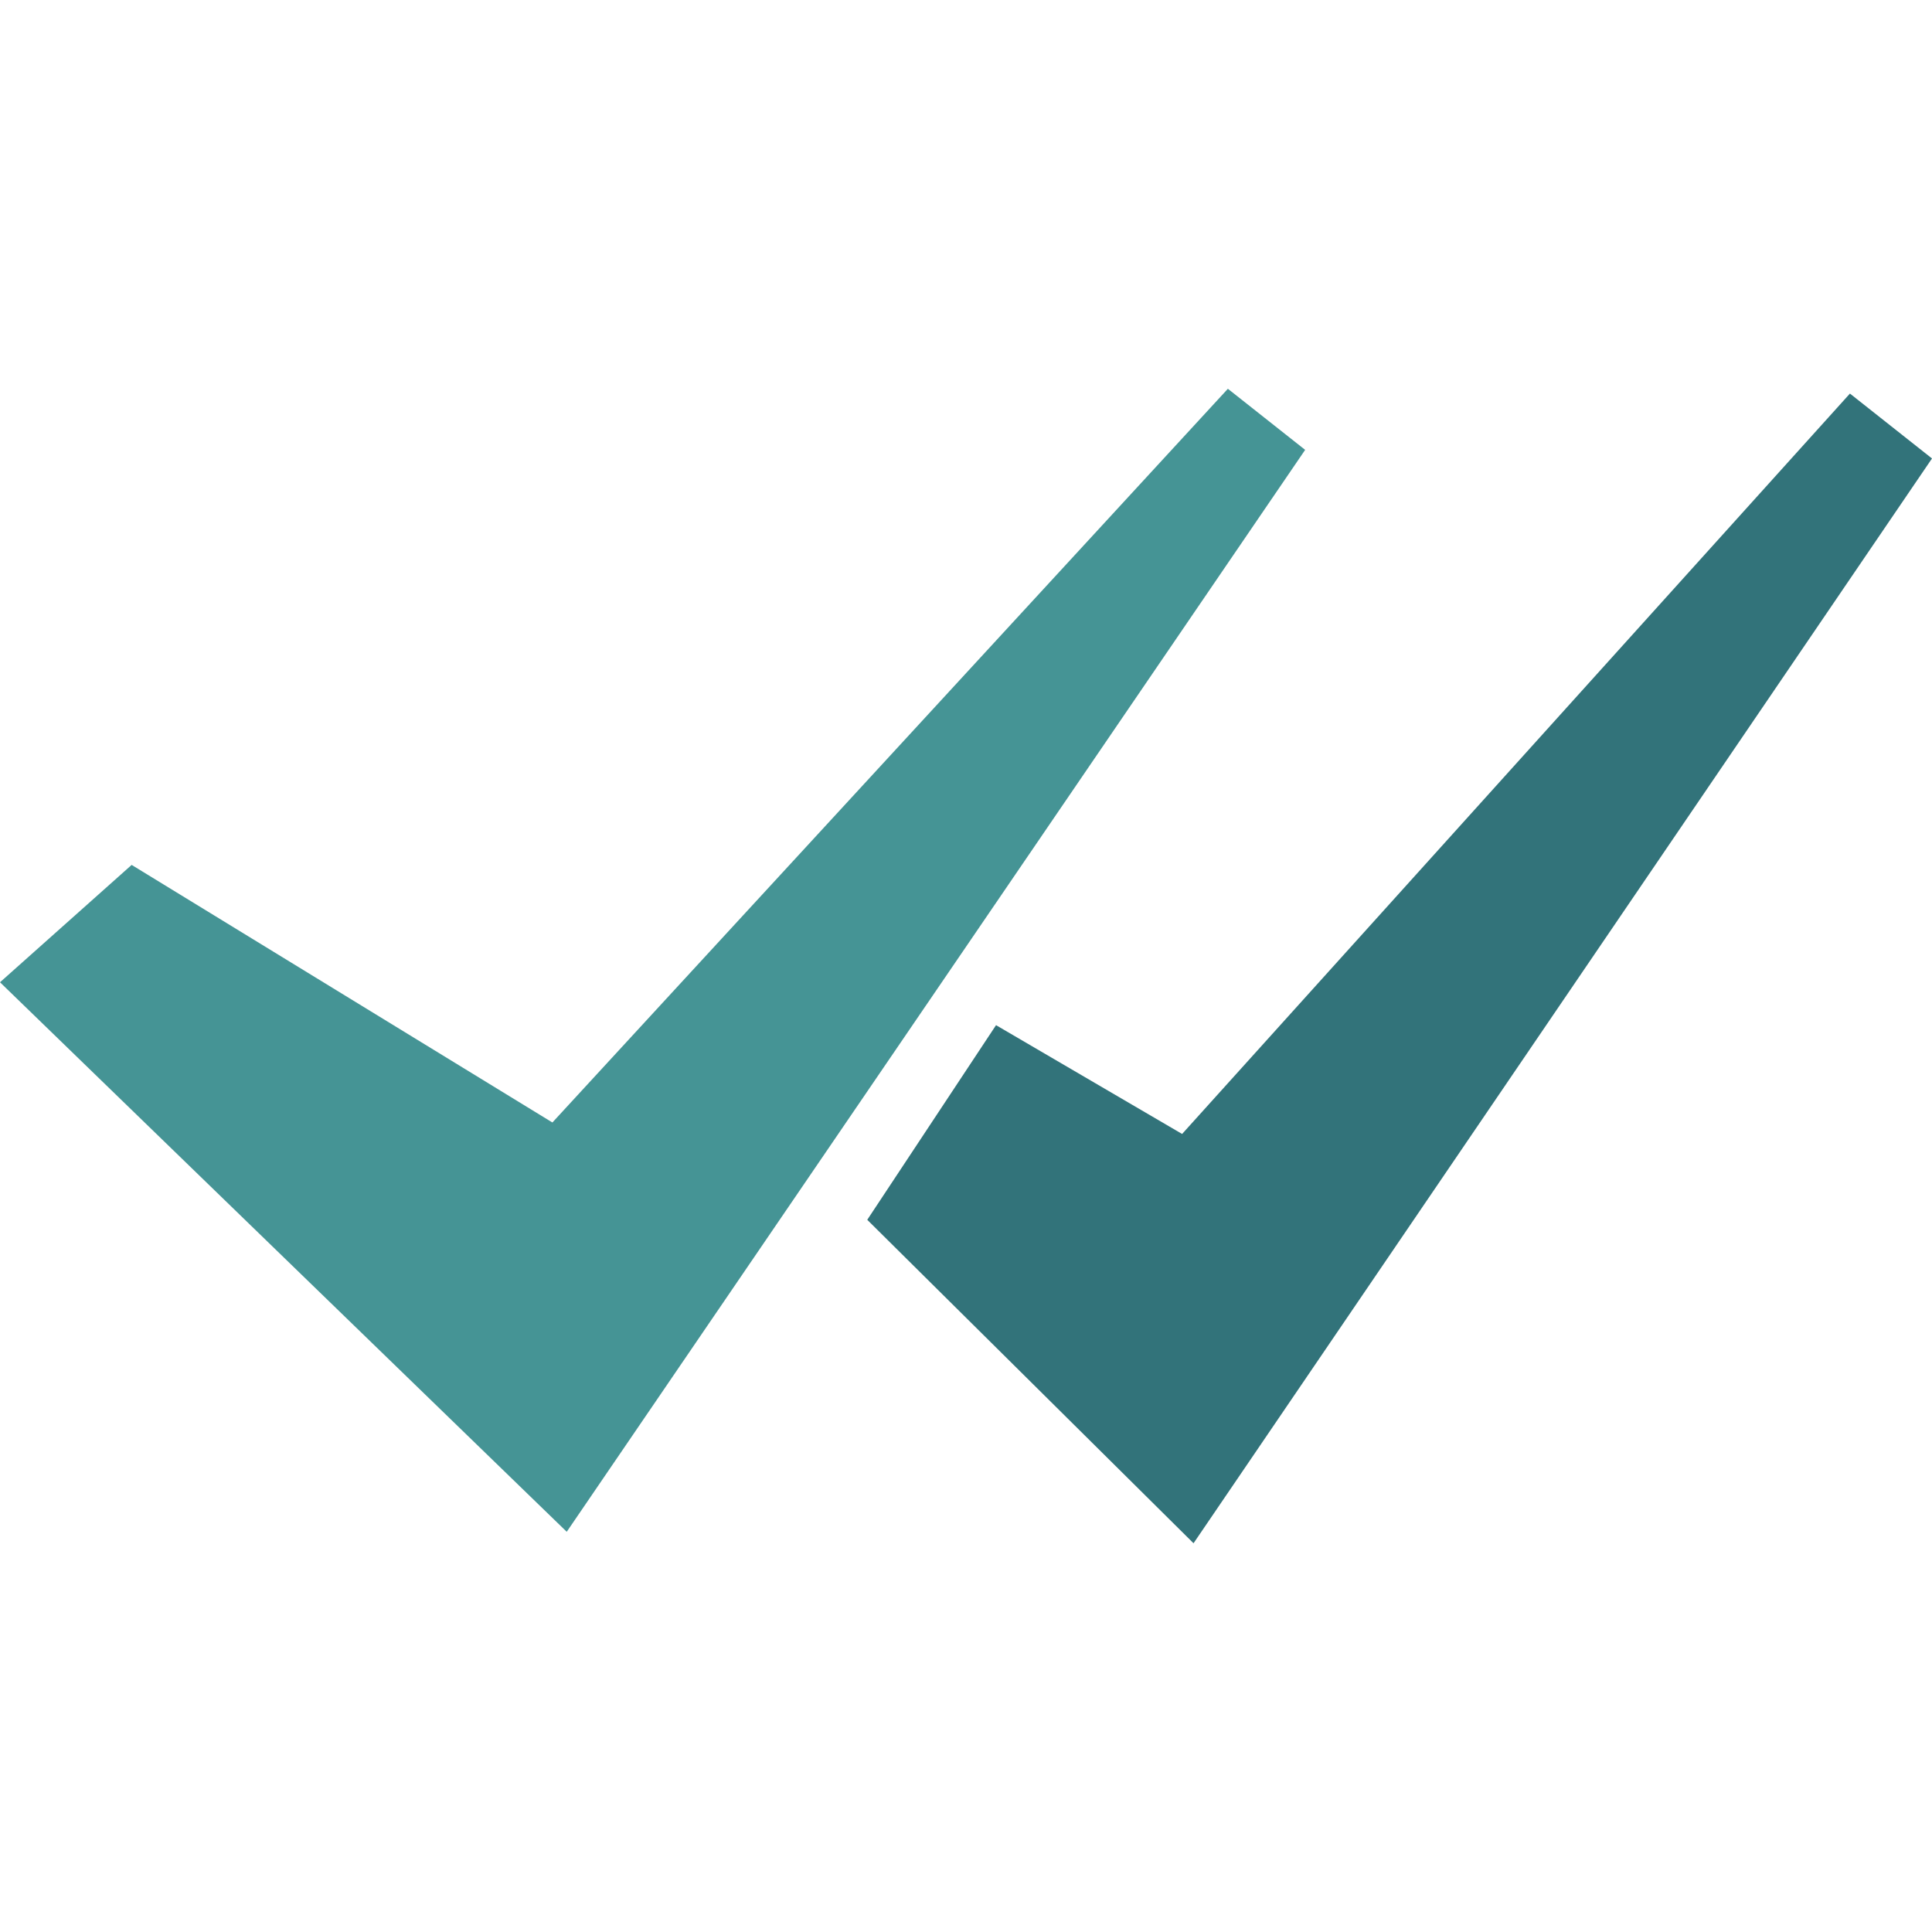 <svg xmlns="http://www.w3.org/2000/svg" id="Layer_certezza" data-name="Layer certezza" viewBox="0 0 512 512"><defs><style>.cls-1certezza{fill:#459495;}.cls-2certezza{fill:#32737a;}</style></defs><polygon class="cls-1certezza" points="325.4 103.03 146.39 297.47 34.89 229.21 0 260.31 150.19 405.94 345.88 119.22 325.4 103.03"></polygon><polygon class="cls-2certezza" points="490.25 104.3 313.27 300.51 263.96 271.68 229.83 323.26 316.3 408.98 512 121.5 490.25 104.3"></polygon></svg>